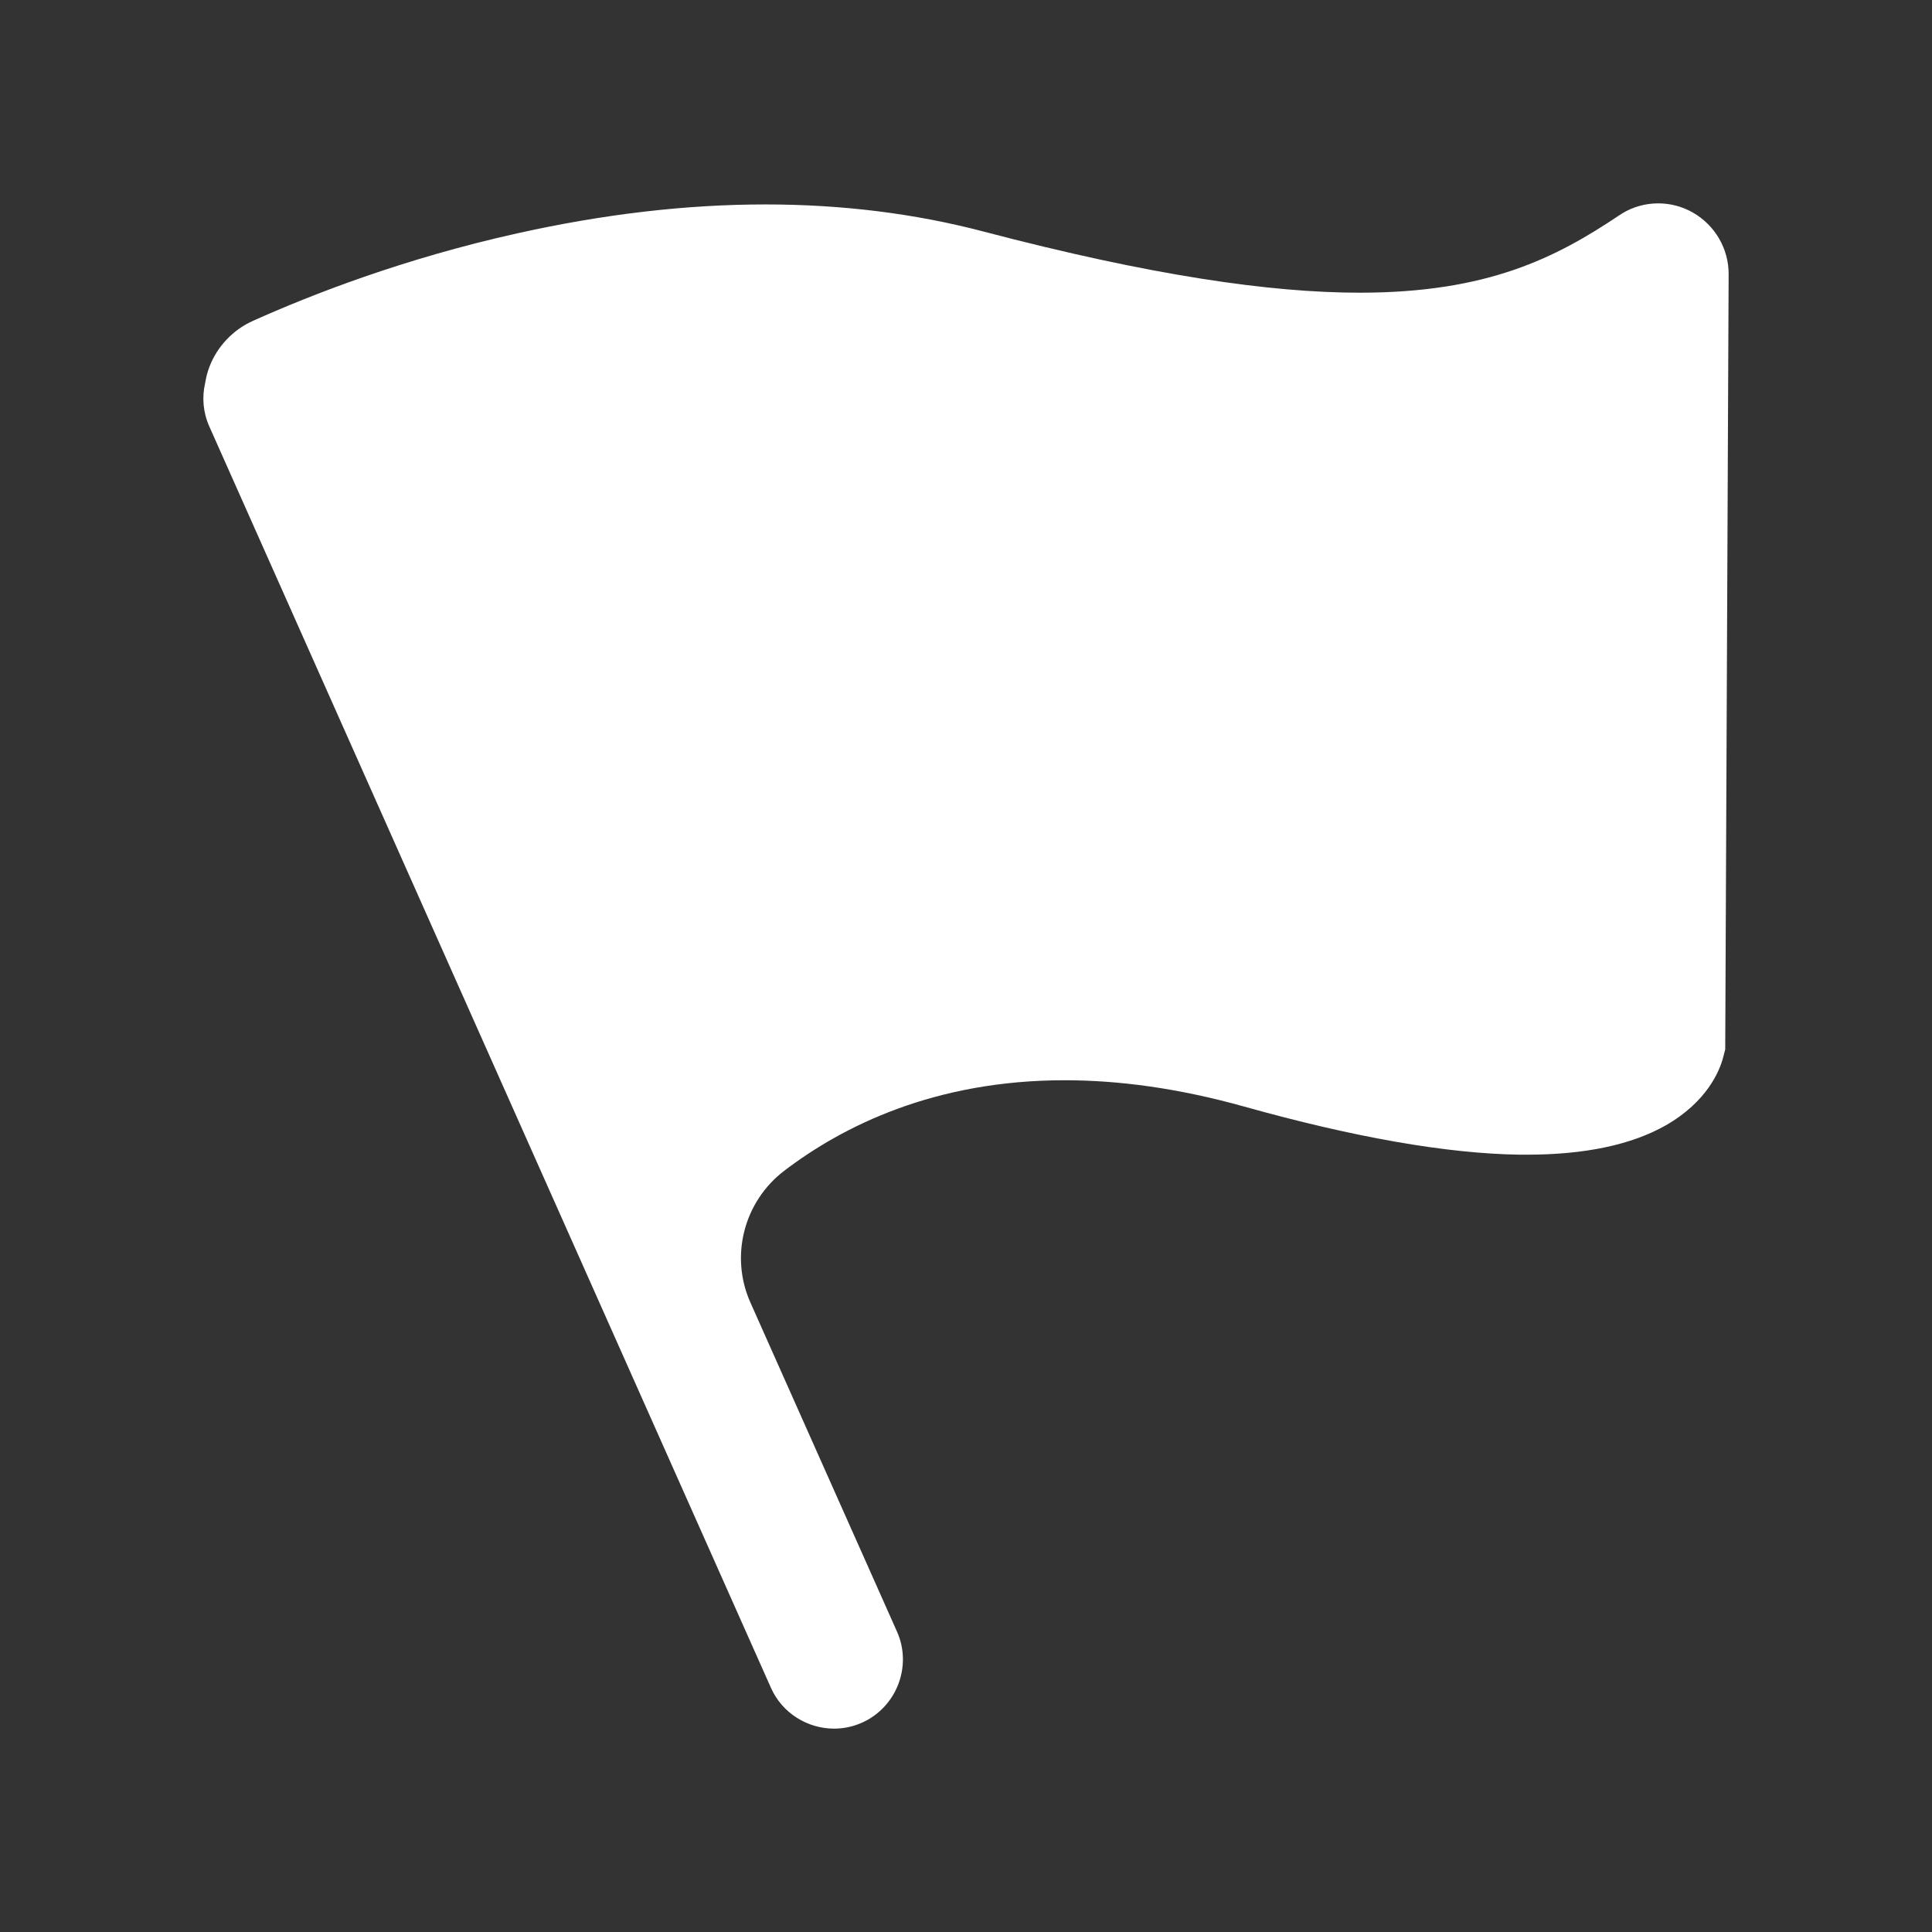 <?xml version="1.0" encoding="UTF-8"?>
<svg width="38px" height="38px" viewBox="0 0 38 38" version="1.1" xmlns="http://www.w3.org/2000/svg" xmlns:xlink="http://www.w3.org/1999/xlink">
    <rect x="0" y="0" width="38" height="38" fill="#333333" stroke="none"/>
    <title>0195568C-086C-457A-A274-F8A7482BFD01@0.0x</title>
    <g id="正式" stroke="none" stroke-width="1" fill="none" fill-rule="evenodd">
        <g id="0-首页" transform="translate(-547, -807)">
            <g id="quick-btn" transform="translate(120, 774)">
                <g id="btn" transform="translate(307, 0)">
                    <g id="btn2" transform="translate(120, 33)">
                        <rect id="矩形" x="0" y="0" width="38" height="38"></rect>
                        <path d="M34,5.394 L34,5.4 L33.933,20.64 L33.889,20.81 C33.824,21.05 33.584,21.668 32.758,22.137 C32.085,22.518 31.168,22.711 30.034,22.711 L29.891,22.711 C28.459,22.691 26.637,22.371 24.472,21.765 C23.163,21.399 21.989,21.247 20.94,21.247 C18.38,21.247 16.576,22.149 15.422,23.03 C14.629,23.637 14.353,24.709 14.76,25.62 L17.642,32.09 C17.947,32.77 17.636,33.578 16.954,33.883 C16.775,33.962 16.591,34 16.406,34 C15.885,34 15.384,33.698 15.162,33.194 L4.117,8.388 C3.994,8.112 3.97,7.814 4.035,7.535 C4.052,7.427 4.079,7.319 4.12,7.213 C4.272,6.815 4.586,6.484 4.975,6.311 C6.111,5.801 7.933,5.087 10.177,4.589 C11.872,4.211 13.501,4.021 15.053,4.021 C16.559,4.021 17.994,4.199 19.344,4.554 C22.636,5.418 24.982,5.757 26.745,5.757 C29.267,5.757 30.608,5.066 31.85,4.234 L31.909,4.196 C32.126,4.064 32.372,4 32.615,4 C32.849,4 33.083,4.059 33.294,4.179 C33.731,4.428 34.003,4.893 34,5.394 Z" fill="#FFFFFF" fill-rule="nonzero"></path>
                    </g>
                </g>
            </g>
        </g>
    </g>
</svg>
